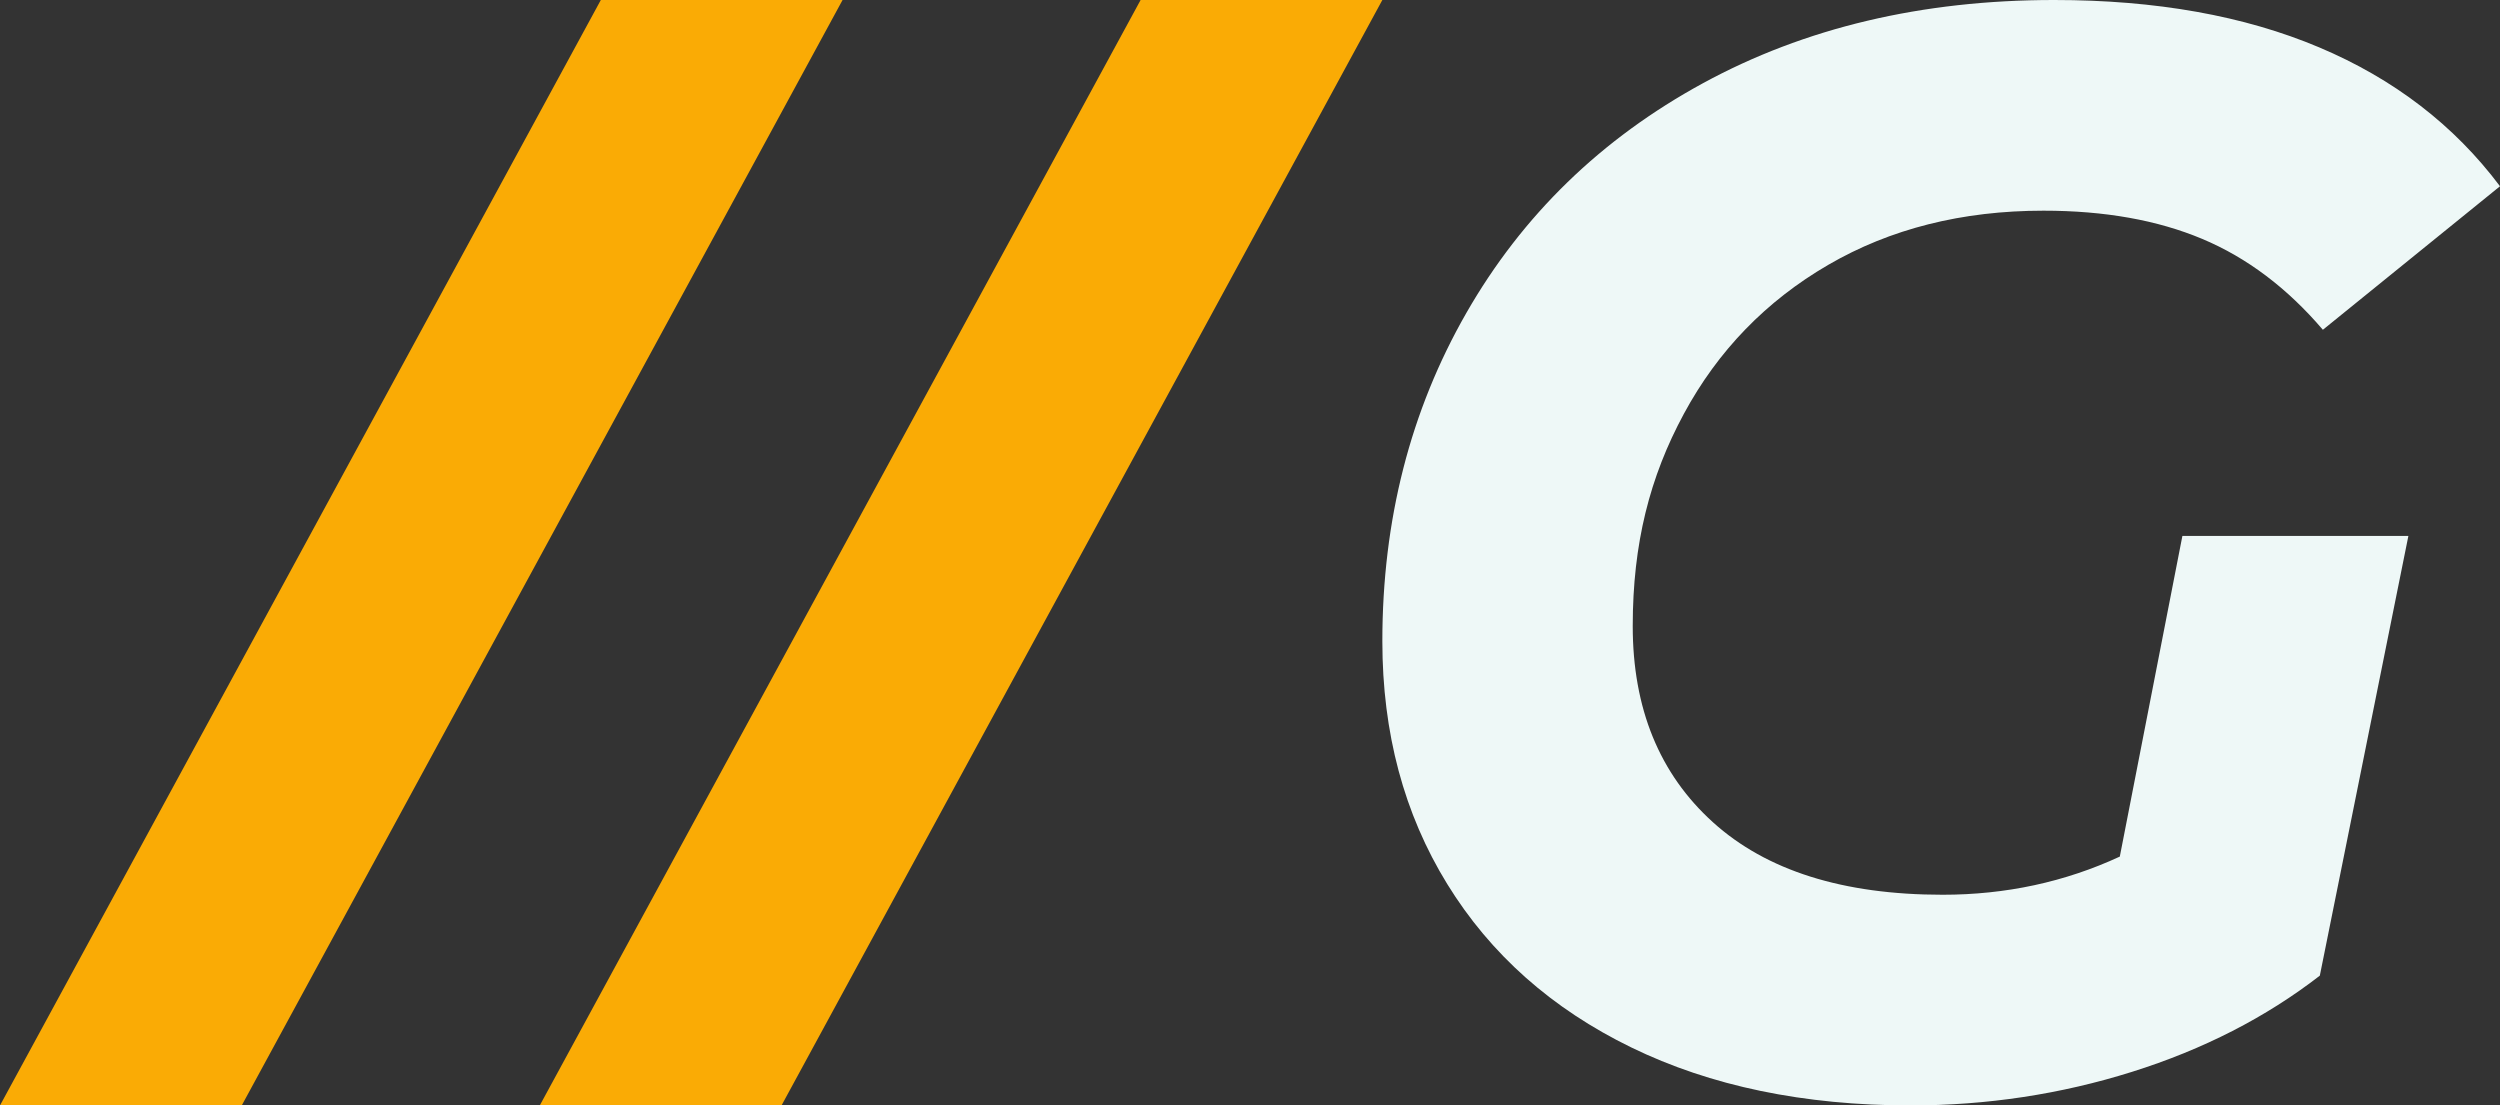 <?xml version="1.0" encoding="UTF-8"?>
<svg xmlns="http://www.w3.org/2000/svg" id="Layer_2" viewBox="0 0 663.09 293.2">
  <rect x="0" y="0" width="663.09" height="293.2" fill="#333333" stroke="none"/>
  <defs>
    <style>.cls-1{fill:#faab05;}.cls-2{fill:#eef8f7;}</style>
  </defs>
  <g id="Layer_1-2">
    <path class="cls-2" d="M484.9,70.26c16.47-9.58,35.5-14.38,57.1-14.38,16.2,0,30.24,2.5,42.12,7.49,11.88,4.99,22.54,13.03,31.99,24.1l46.98-38.07c-12.15-16.2-28.15-28.48-47.99-36.85C595.26,4.18,571.84,0,544.84,0,509.74,0,478.69,7.36,451.69,22.07s-47.92,35.03-62.77,60.95-22.27,54.94-22.27,87.07c0,24.3,5.74,45.76,17.21,64.39,11.47,18.63,27.74,33.07,48.8,43.33,21.06,10.26,45.76,15.39,74.11,15.39,20.25,0,39.82-2.97,58.72-8.91s35.5-14.44,49.81-25.51l23.49-116.63h-59.94l-16.6,85.05c-14.58,6.75-30.24,10.12-46.98,10.12-26.46,0-46.77-6.41-60.95-19.24-14.17-12.82-21.26-30.17-21.26-52.04s4.52-39.55,13.57-56.29c9.04-16.74,21.8-29.9,38.27-39.49Z"></path>
    <path id="id-hTdFi603-2" class="cls-1" d="M0,293.2L159.36,0h64.12L64.12,293.2H0ZM143.17,293.2L302.53,0h64.12l-159.36,293.2h-64.12Z"></path>
  </g>
</svg>
